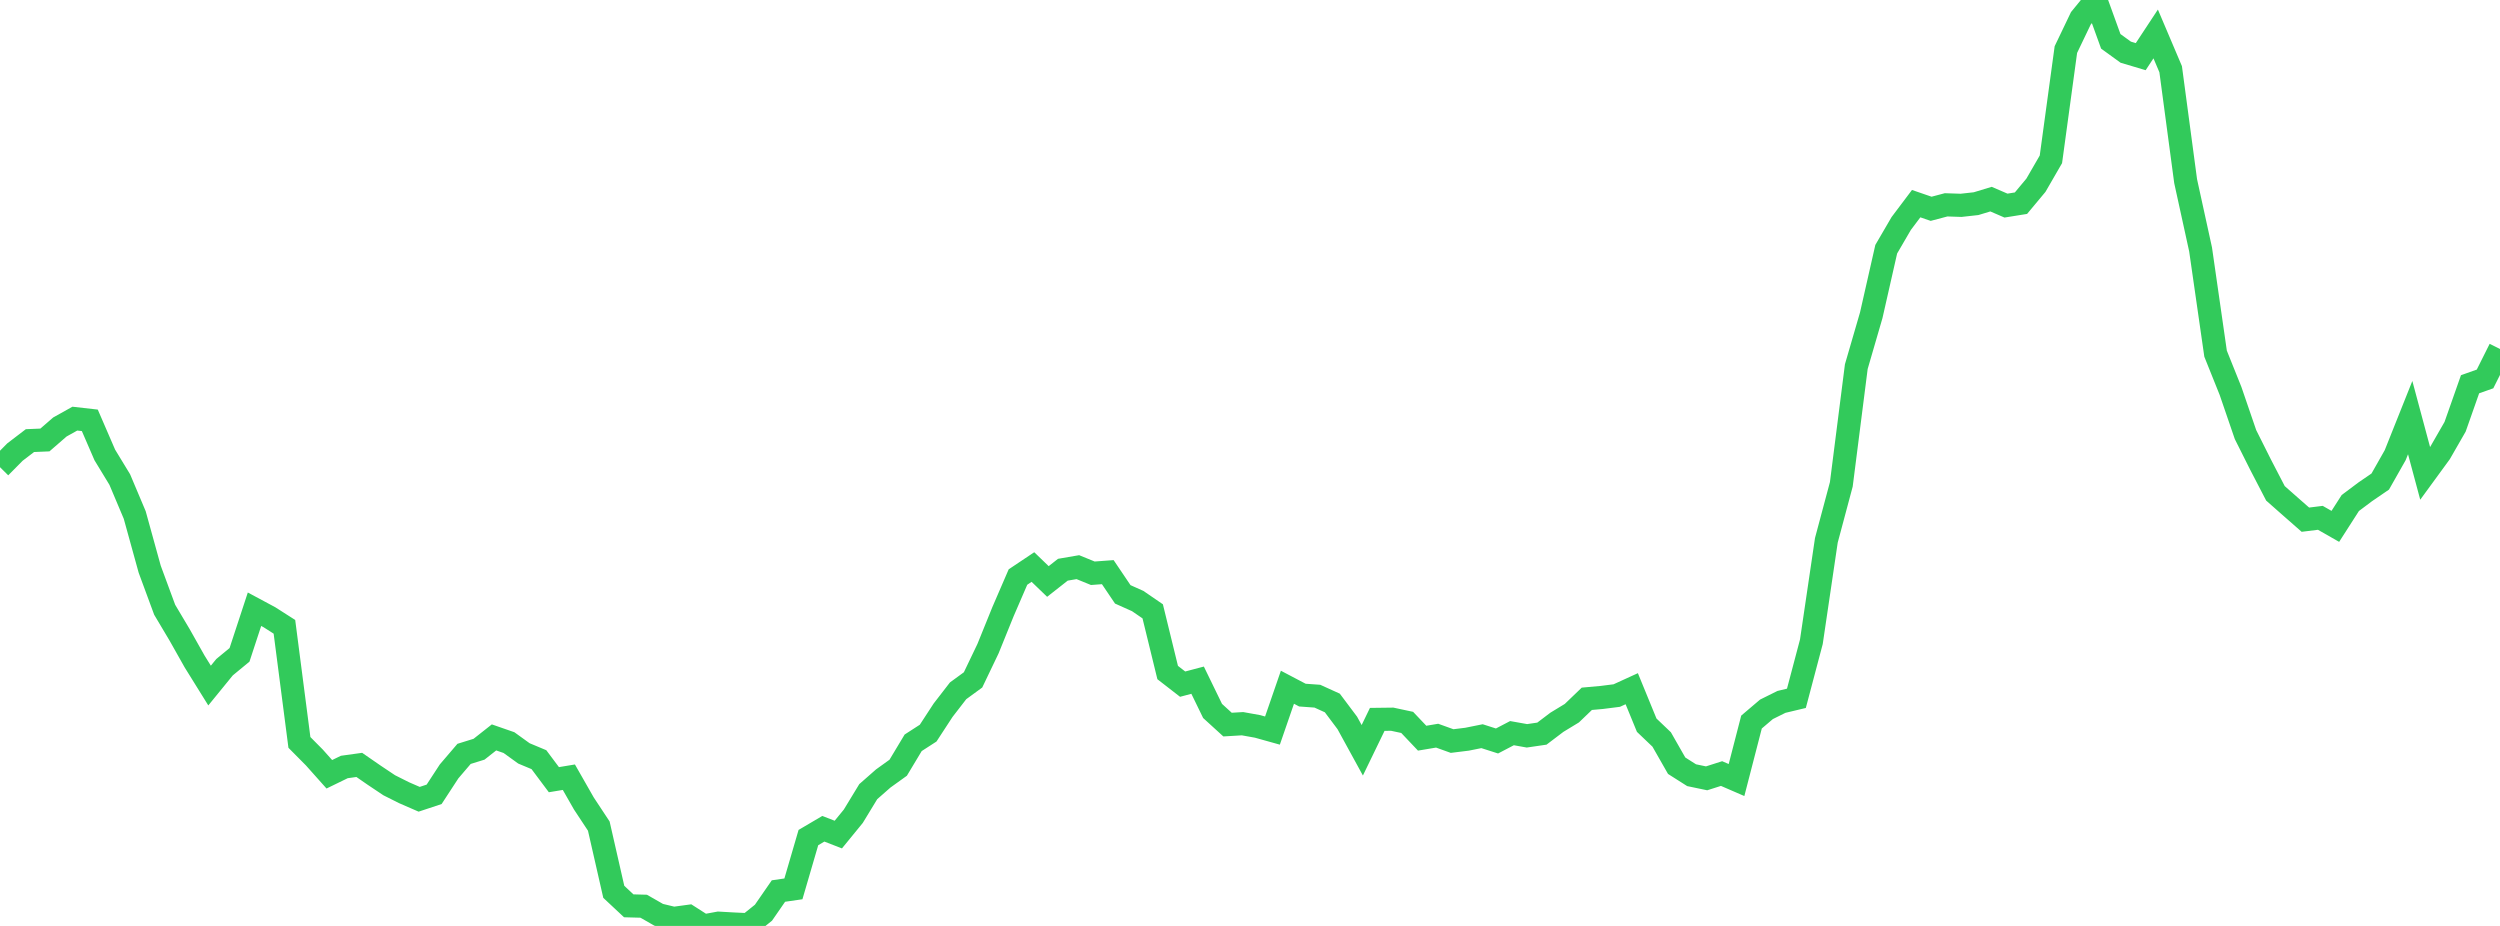 <?xml version="1.0" standalone="no"?>
<!DOCTYPE svg PUBLIC "-//W3C//DTD SVG 1.1//EN" "http://www.w3.org/Graphics/SVG/1.1/DTD/svg11.dtd">

<svg width="135" height="50" viewBox="0 0 135 50" preserveAspectRatio="none" 
  xmlns="http://www.w3.org/2000/svg"
  xmlns:xlink="http://www.w3.org/1999/xlink">


<polyline points="0.0, 25.228 0.808, 24.411 1.617, 23.793 2.425, 23.759 3.234, 23.057 4.042, 22.606 4.85, 22.698 5.659, 24.567 6.467, 25.895 7.275, 27.809 8.084, 30.737 8.892, 32.926 9.701, 34.286 10.509, 35.72 11.317, 37.02 12.126, 36.028 12.934, 35.362 13.743, 32.898 14.551, 33.332 15.359, 33.848 16.168, 40.09 16.976, 40.905 17.784, 41.811 18.593, 41.417 19.401, 41.305 20.21, 41.864 21.018, 42.404 21.826, 42.809 22.635, 43.161 23.443, 42.893 24.251, 41.655 25.06, 40.709 25.868, 40.458 26.677, 39.82 27.485, 40.101 28.293, 40.684 29.102, 41.022 29.91, 42.103 30.719, 41.969 31.527, 43.385 32.335, 44.609 33.144, 48.158 33.952, 48.914 34.76, 48.936 35.569, 49.399 36.377, 49.593 37.186, 49.483 37.994, 50.0 38.802, 49.851 39.611, 49.897 40.419, 49.935 41.228, 49.285 42.036, 48.116 42.844, 47.999 43.653, 45.229 44.461, 44.753 45.269, 45.067 46.078, 44.077 46.886, 42.749 47.695, 42.038 48.503, 41.457 49.311, 40.111 50.12, 39.589 50.928, 38.351 51.737, 37.304 52.545, 36.714 53.353, 35.026 54.162, 33.029 54.97, 31.16 55.778, 30.62 56.587, 31.4 57.395, 30.765 58.204, 30.626 59.012, 30.956 59.82, 30.896 60.629, 32.095 61.437, 32.457 62.246, 33.012 63.054, 36.317 63.862, 36.944 64.671, 36.73 65.479, 38.391 66.287, 39.128 67.096, 39.08 67.904, 39.225 68.713, 39.451 69.521, 37.111 70.329, 37.536 71.138, 37.594 71.946, 37.961 72.754, 39.038 73.563, 40.515 74.371, 38.847 75.18, 38.837 75.988, 39.01 76.796, 39.862 77.605, 39.726 78.413, 40.017 79.222, 39.917 80.03, 39.754 80.838, 40.013 81.647, 39.59 82.455, 39.734 83.263, 39.616 84.072, 39.003 84.88, 38.512 85.689, 37.735 86.497, 37.662 87.305, 37.56 88.114, 37.19 88.922, 39.16 89.731, 39.932 90.539, 41.348 91.347, 41.861 92.156, 42.03 92.964, 41.772 93.772, 42.122 94.581, 38.991 95.389, 38.304 96.198, 37.902 97.006, 37.709 97.814, 34.655 98.623, 29.178 99.431, 26.154 100.24, 19.798 101.048, 17.021 101.856, 13.458 102.665, 12.07 103.473, 10.997 104.281, 11.275 105.09, 11.061 105.898, 11.088 106.707, 10.998 107.515, 10.753 108.323, 11.102 109.132, 10.972 109.94, 10.003 110.749, 8.604 111.557, 2.678 112.365, 0.991 113.174, 0.0 113.982, 2.232 114.79, 2.818 115.599, 3.059 116.407, 1.833 117.216, 3.738 118.024, 9.781 118.832, 13.473 119.641, 19.098 120.449, 21.111 121.257, 23.468 122.066, 25.082 122.874, 26.64 123.683, 27.354 124.491, 28.063 125.299, 27.963 126.108, 28.424 126.916, 27.163 127.725, 26.557 128.533, 26.004 129.341, 24.579 130.15, 22.551 130.958, 25.561 131.766, 24.454 132.575, 23.046 133.383, 20.75 134.192, 20.463 135.0, 18.846" fill="none" stroke="#32ca5b" stroke-width="1.25"/>

</svg>